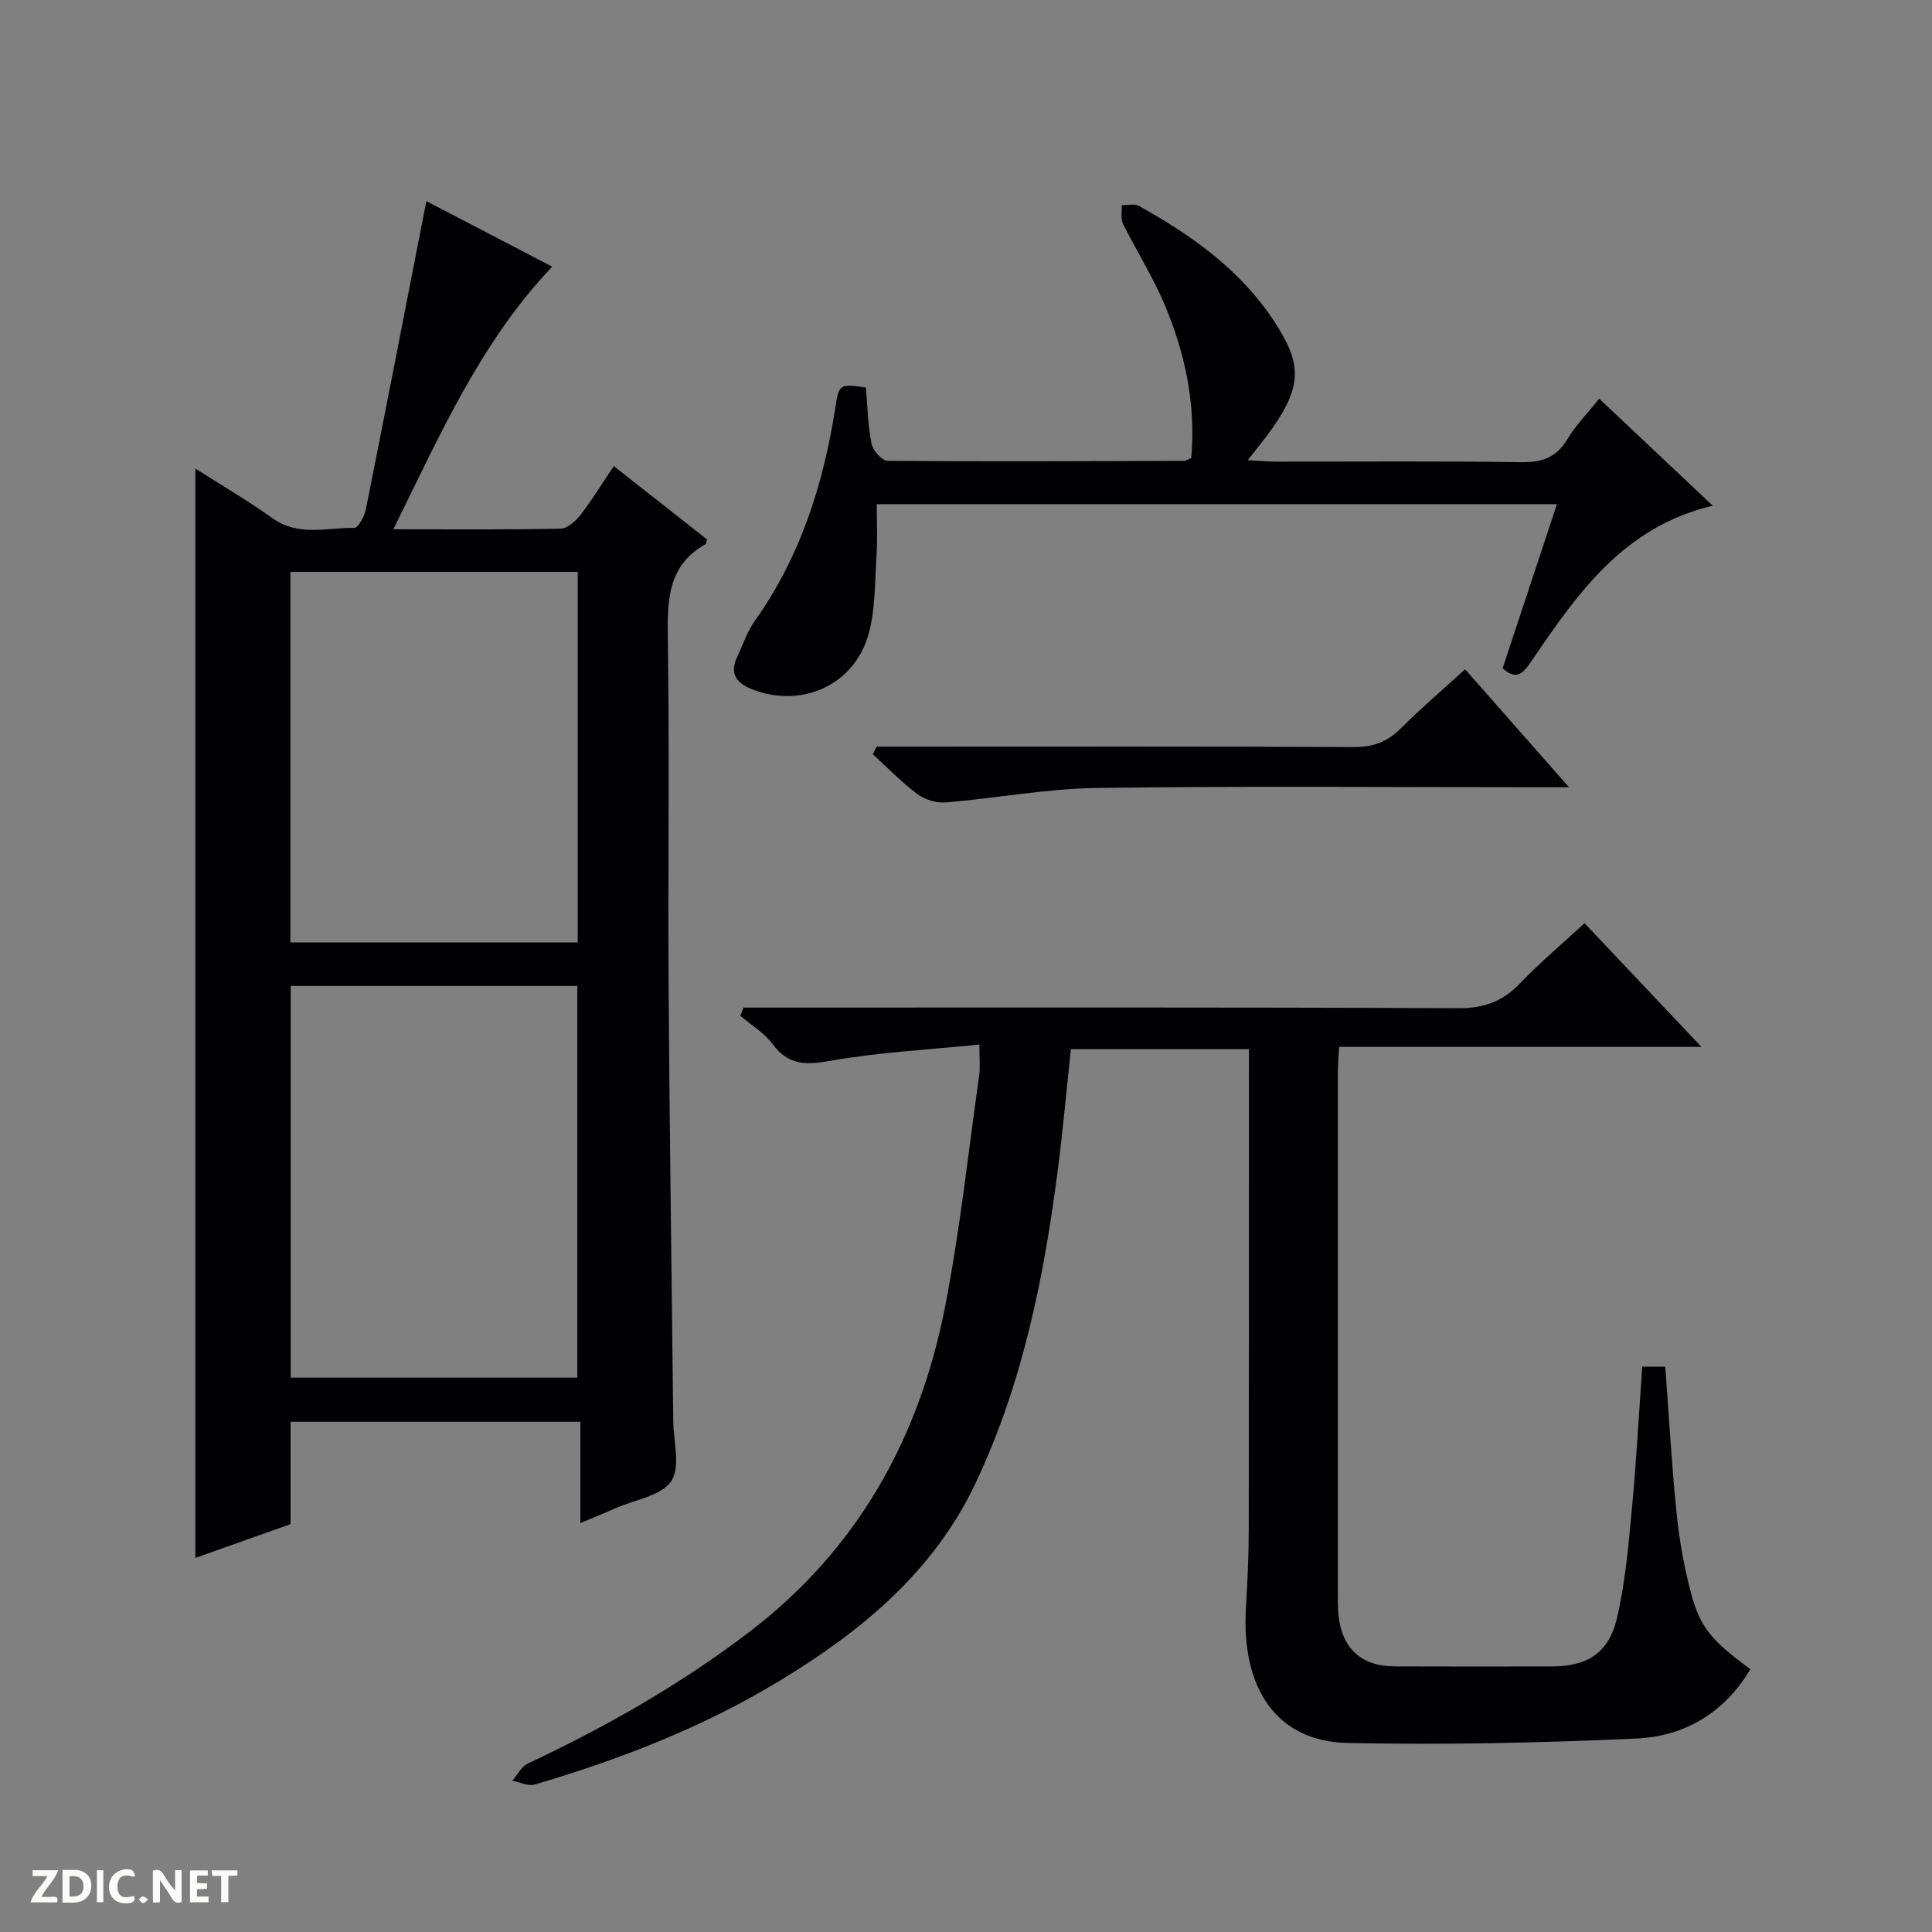 <svg enable-background="new 0 0 400 400" viewBox="0 0 400 400" xmlns="http://www.w3.org/2000/svg"><rect x="0" y="0" width="400" height="400" fill="#808080" stroke="none"/><g fill="#fcfbfa"><path d="m37.59 393.81c-.92.31-1.52.05-2-.78-.7-1.2-1.52-2.34-2.47-3.78v4.59c-.55.03-.95.05-1.41.07-.03-.37-.06-.64-.06-.91 0-1.91 0-3.81 0-5.7 1.13-.41 1.77-.03 2.29.91.62 1.11 1.38 2.14 2.31 3.19v-4.2h1.35v6.61z"/><path d="m12.94 393.88v-6.75c1.9.19 3.93-.54 5.37 1.29.8 1.01.78 2.88.03 3.97-1.37 1.97-3.4 1.51-6.4 1.49m2.45-1.22c2.04.12 2.92-.58 2.89-2.21-.03-1.51-.98-2.19-2.89-2z"/><path d="m11.81 393.87h-5.49c.68-2.18 2.47-3.48 3.51-5.45h-3.08v-1.21h5.29c-.71 2.13-2.44 3.48-3.47 5.51.86 0 1.63.04 2.39-.01.79-.05 1.14.21.85 1.16"/><path d="m39.33 393.86v-6.61h3.7v1.07h-2.22v1.52c.68.04 1.34.09 2.07.13v1.07c-.72.05-1.38.09-2.1.14v1.48h2.4v1.19h-3.85z"/><path d="m27.71 388.56c-1.15-.3-2.46-.61-3.1.64-.37.73-.41 1.93-.06 2.67.63 1.35 1.99.93 3.17.68.35.94-.01 1.32-.93 1.46-1.62.25-3.05-.27-3.76-1.48-.73-1.24-.6-3.03.31-4.17.88-1.11 2.71-1.7 4-1.16.32.13.44.74.65 1.12-.1.08-.19.16-.28.24"/><path d="m49.15 387.24v1.07c-.59.02-1.17.05-1.87.08v5.44h-1.48v-5.44h-1.85c-.05-.4-.08-.73-.13-1.15z"/><path d="m20.06 387.21h1.33v6.62h-1.33z"/><path d="m30.68 393.25c-.39.38-.8.79-1.05.76-.32-.05-.6-.45-.9-.7.26-.24.51-.64.8-.67.29-.04.62.3 1.15.61"/></g><path d="m81.44 109.58c12.36 0 23.51.11 34.65-.13 1.42-.03 3.13-1.59 4.13-2.89 2.41-3.12 4.47-6.51 6.86-10.06 6.78 5.33 13.13 10.32 19.3 15.18-.18.68-.17.92-.27.97-7.96 4.45-7.95 11.73-7.84 19.67.36 24.16 0 48.32.16 72.48.2 29.8.64 59.6.96 89.4.05 4.25 1.54 9.52-.42 12.46-2.02 3.03-7.44 3.81-11.39 5.55-2.25.99-4.53 1.92-7.42 3.13 0-7.2 0-13.9 0-20.97-20.23 0-39.93 0-60 0v21.18c-6.7 2.38-13.17 4.68-19.71 7 0-75.37 0-150.21 0-225.54 5.47 3.49 10.89 6.65 15.97 10.29 5.37 3.84 11.25 1.91 16.92 2 .8.01 2.11-2.36 2.39-3.78 4.1-20.48 8.07-40.98 12.07-61.48.12-.61.25-1.22.49-2.39 8.81 4.59 17.31 9.02 26.04 13.56-14.83 15.6-23.18 34.74-32.89 54.37zm-21.25 94.55v81.1h59.34c0-27.25 0-54.14 0-81.1-19.87 0-39.35 0-59.34 0zm-.06-9.01h59.48c0-25.89 0-51.32 0-76.72-20.03 0-39.74 0-59.48 0z" fill="#010104"/><path d="m258.59 217.22c-12.54 0-24.49 0-36.87 0-.88 8.19-1.62 16.4-2.66 24.58-2.87 22.47-7.28 44.54-17.06 65.23-8.71 18.42-23.63 30.67-40.49 40.91-15.86 9.63-33.05 16.3-50.8 21.53-1.35.4-3.08-.5-4.64-.79 1.05-1.21 1.86-2.93 3.19-3.55 16.14-7.58 31.54-16.33 45.78-27.17 22.61-17.22 35.37-40.33 40.68-67.68 3.06-15.77 4.77-31.8 7.02-47.73.23-1.6.03-3.27.03-6.29-10.49 1.07-20.74 1.59-30.77 3.36-5.07.89-8.72 1.01-12.02-3.43-1.73-2.33-4.43-3.94-6.7-5.88.22-.57.44-1.13.66-1.7h5.55c47.48 0 94.97-.09 142.45.13 5.29.02 9.16-1.38 12.74-5.13 4.11-4.29 8.69-8.14 13.38-12.47 8.05 8.52 15.8 16.71 24.21 25.61-25.39 0-50.02 0-75.03 0-.11 2.19-.25 3.79-.25 5.39-.01 35.66-.01 71.31 0 106.97 0 1.83-.06 3.68.15 5.49.79 6.8 4.79 10.39 11.63 10.41 10.83.04 21.66.03 32.49.01 7.33-.01 11.8-2.73 13.51-9.99 1.73-7.37 2.38-15.03 3.09-22.59.92-9.72 1.44-19.49 2.15-29.49h4.76c.77 10.22 1.33 20.3 2.35 30.34.57 5.59 1.56 11.2 3.01 16.62 1.92 7.16 4.23 9.71 12.25 15.69-5.32 8.99-13.57 13.88-23.51 14.34-19.94.92-39.94 1.34-59.9.92-14.59-.31-22.04-11.18-21.01-28.12.32-5.31.57-10.62.58-15.94.05-31.16.03-62.31.03-93.47.02-1.98.02-3.93.02-6.11z" fill="#010104"/><path d="m331.1 82.54c7.93 7.47 15.5 14.62 23.51 22.16-18.66 4.41-28.17 18.44-37.68 32.38-1.72 2.53-3.1 3.75-5.83 1.28 3.69-11.14 7.39-22.31 11.25-33.98-47.18 0-93.87 0-140.83 0 0 3.38.19 6.97-.04 10.53-.37 5.57-.19 11.37-1.73 16.64-3.06 10.46-13.94 15.13-24.07 11.15-3.09-1.22-4.7-3.16-3.1-6.58 1.19-2.55 2.1-5.32 3.7-7.58 9.48-13.34 14.23-28.41 16.71-44.37.72-4.66.88-4.73 6.29-3.93.33 3.79.4 7.78 1.16 11.63.27 1.4 2.16 3.53 3.33 3.54 20.49.17 40.99.07 61.49 0 .3 0 .6-.24 1.37-.57 1-11.11-1.26-21.88-5.68-32.17-2.41-5.62-5.73-10.85-8.45-16.34-.53-1.06-.19-2.55-.25-3.84 1.2.02 2.63-.38 3.55.14 10.84 6.05 20.85 13.09 27.87 23.69 5.87 8.86 5.95 13.42-.18 22.26-1.41 2.03-3.01 3.92-5.15 6.69 2.33.13 4 .29 5.68.3 17 .02 34-.14 51 .12 4.3.06 7.22-.99 9.48-4.74 1.67-2.82 4.06-5.23 6.6-8.41z" fill="#010104"/><path d="m181.49 154.59h5.85c30.99 0 61.99-.07 92.98.08 3.98.02 6.93-1.08 9.71-3.87 4.1-4.11 8.54-7.89 13.3-12.24 6.98 7.93 13.82 15.69 21.52 24.43-2.87 0-4.6 0-6.34 0-30.49 0-60.99-.27-91.48.15-10.4.14-20.77 2.13-31.17 2.99-1.93.16-4.33-.54-5.89-1.7-3.31-2.46-6.2-5.48-9.26-8.26.25-.53.52-1.05.78-1.58z" fill="#010104"/></svg>